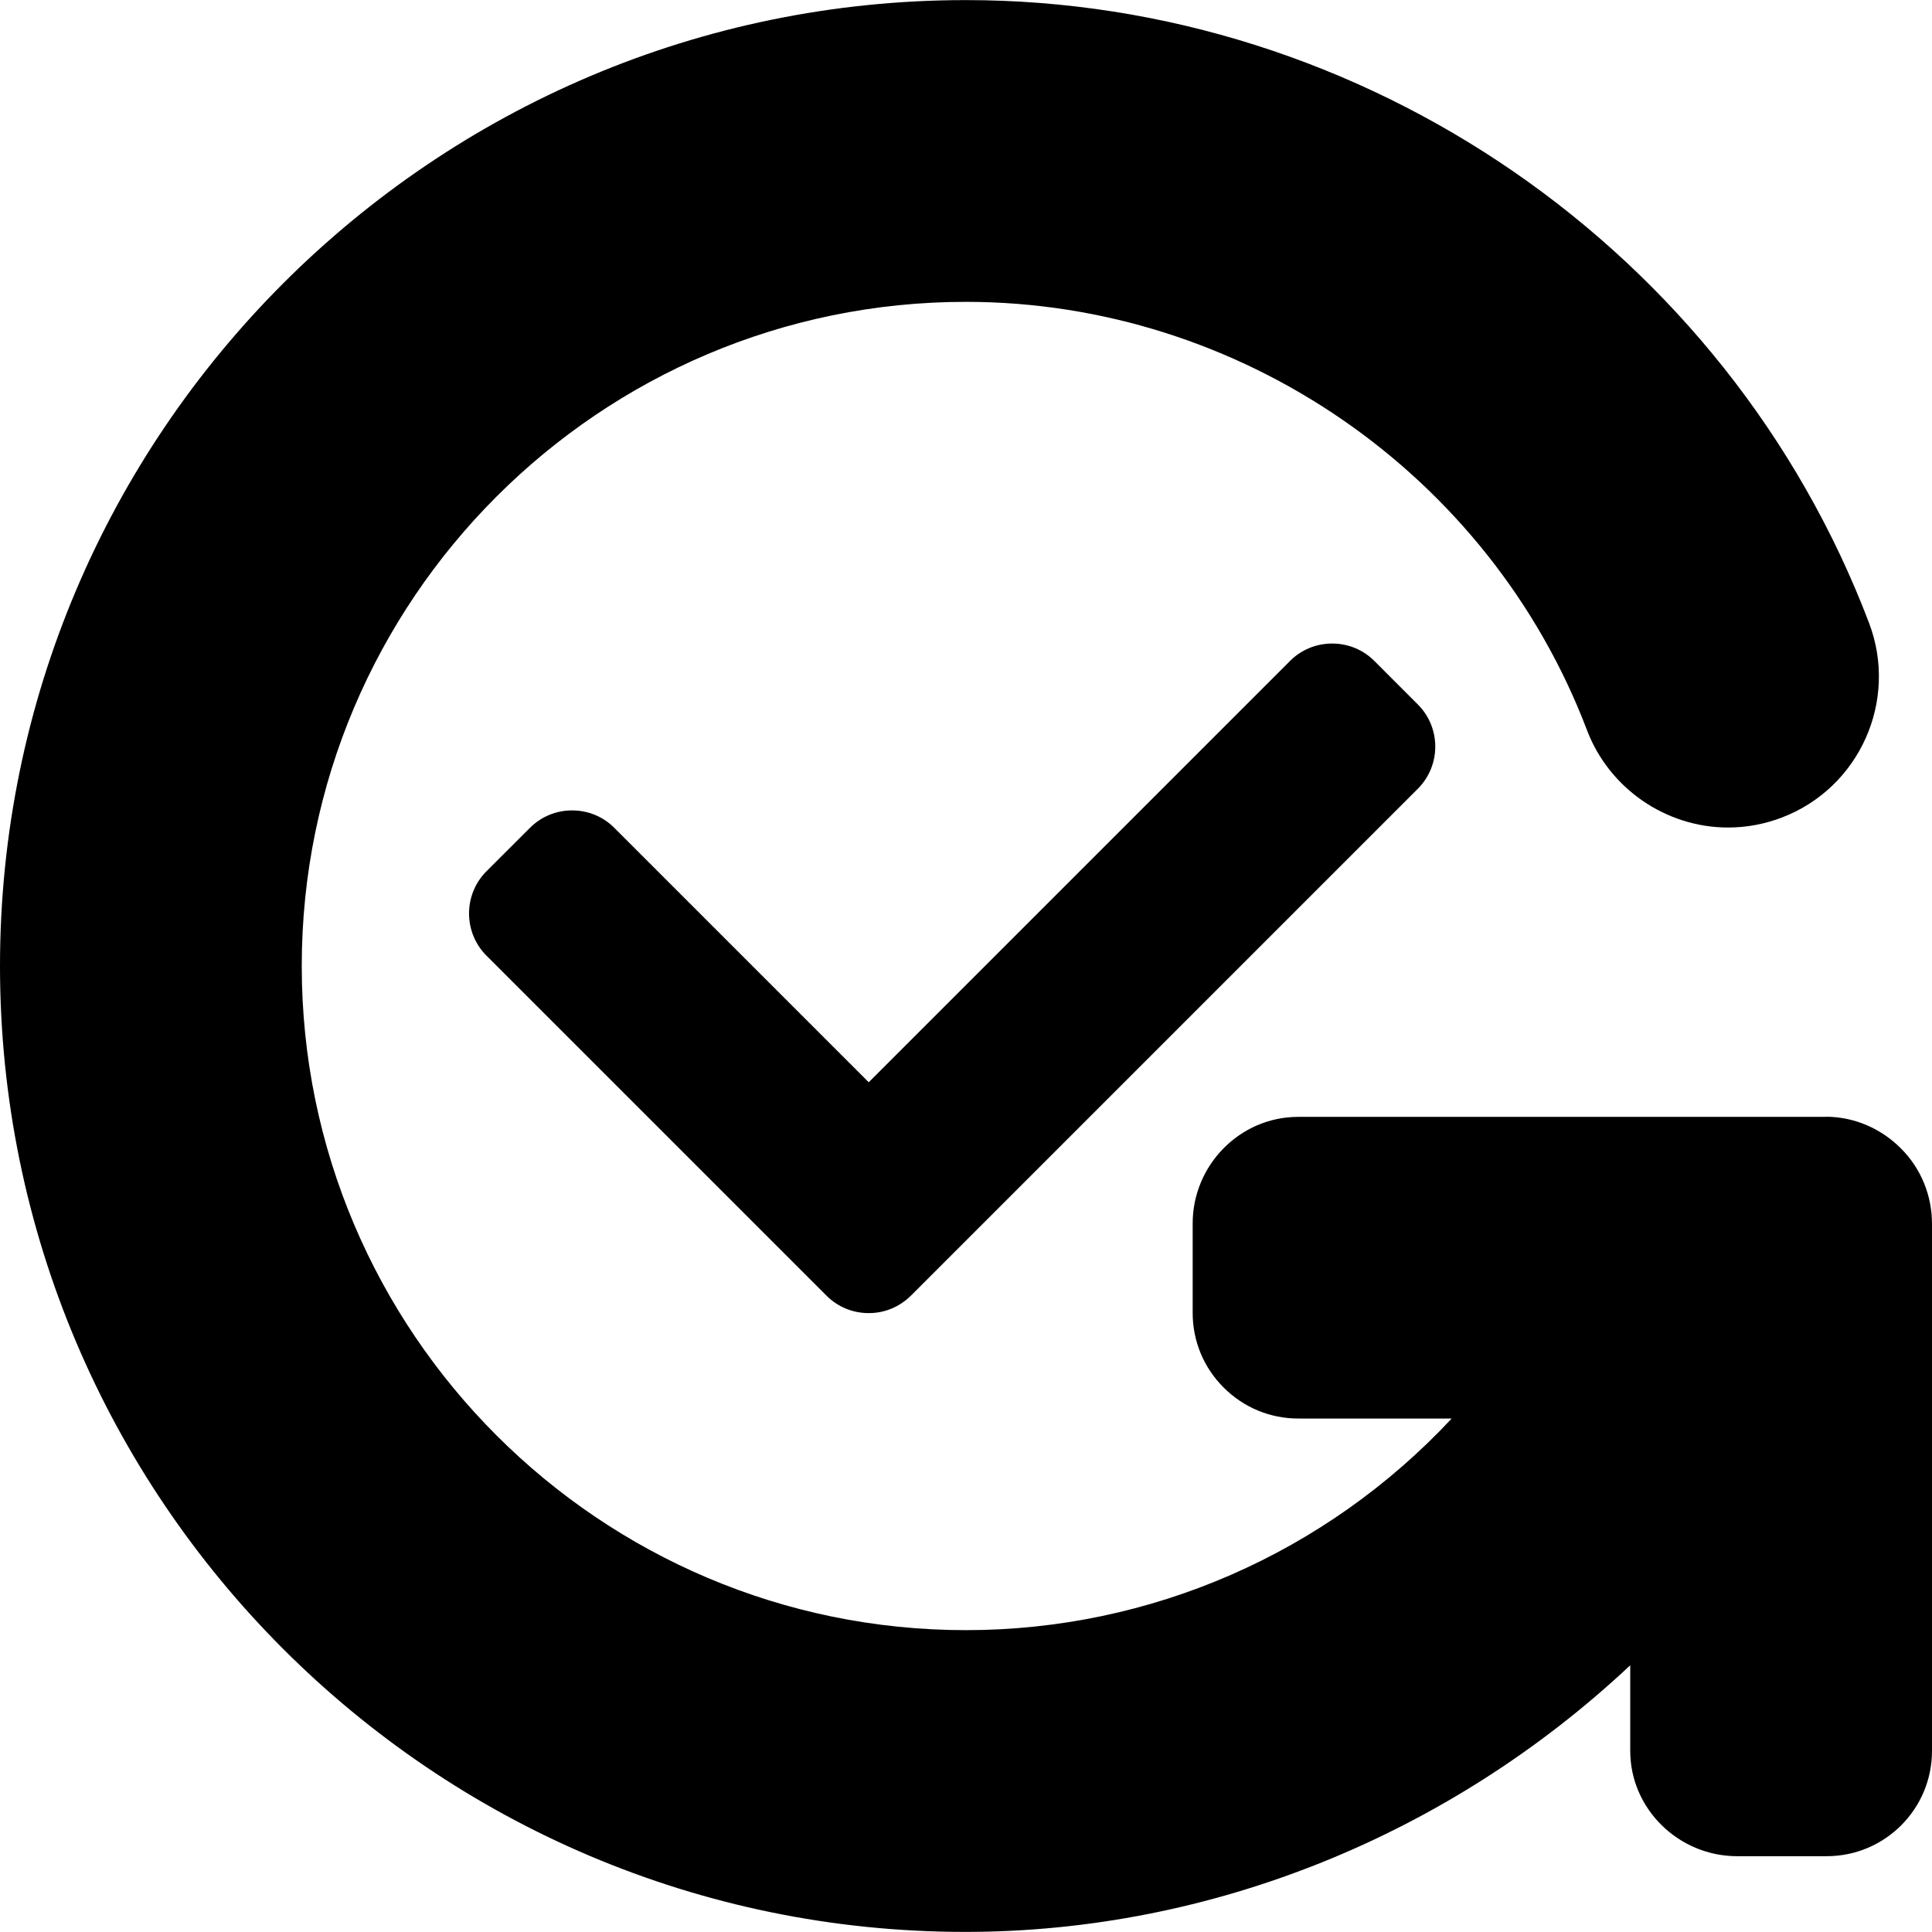 <?xml version="1.0" encoding="iso-8859-1"?>
<!-- Uploaded to: SVG Repo, www.svgrepo.com, Generator: SVG Repo Mixer Tools -->
<svg fill="#000000" height="800px" width="800px" version="1.1" id="Layer_1" xmlns="http://www.w3.org/2000/svg" xmlns:xlink="http://www.w3.org/1999/xlink" 
	 viewBox="0 0 492 492" xml:space="preserve">
<g>
	<g>
		<path d="M484.088,292.46c-5.1-5.128-11.968-8.076-19.156-8.076l0.172,0.036H330.588c-14.832,0-26.864,12.308-26.864,27.132v22.788
			c0,7.16,2.784,13.908,7.88,19c5.088,5.092,11.836,7.9,18.992,7.9l39.088,0.004c-32.072,34.348-76.7,53.888-123.708,53.888
			c-93.256,0-169.132-75.876-169.132-169.132S152.716,76.868,245.972,76.868c69.824,0,133.388,43.836,158.172,109.084
			c5.636,14.82,20.076,24.784,35.924,24.784c4.66,0,9.248-0.852,13.636-2.52c19.808-7.52,29.796-29.76,22.268-49.568
			C439.932,63.772,347.504,0.024,245.976,0.024C110.344,0.024,0,110.368,0,246s110.184,245.976,245.816,245.976
			c62.608,0,123.232-24.64,169.336-67.9v21.796c0,14.832,12.392,26.824,27.22,26.824h22.792c14.828,0,26.836-11.992,26.836-26.824
			V311.648C492,304.468,489.204,297.548,484.088,292.46z"/>
	</g>
</g>
<g>
	<g>
		<path d="M361.06,179.392l-11.068-11.072c-2.86-2.86-6.676-4.436-10.744-4.436s-7.884,1.58-10.736,4.436L221.228,275.604
			l-64.792-64.792c-2.86-2.86-6.676-4.436-10.736-4.436c-4.068,0-7.88,1.58-10.74,4.436l-11.08,11.068
			c-5.912,5.92-5.912,15.56,0,21.48l86.612,86.604c2.856,2.856,6.668,4.432,10.736,4.432s7.88-1.58,10.812-4.512l129.02-129.02
			C366.984,194.944,366.984,185.312,361.06,179.392z"/>
	</g>
</g>
</svg>